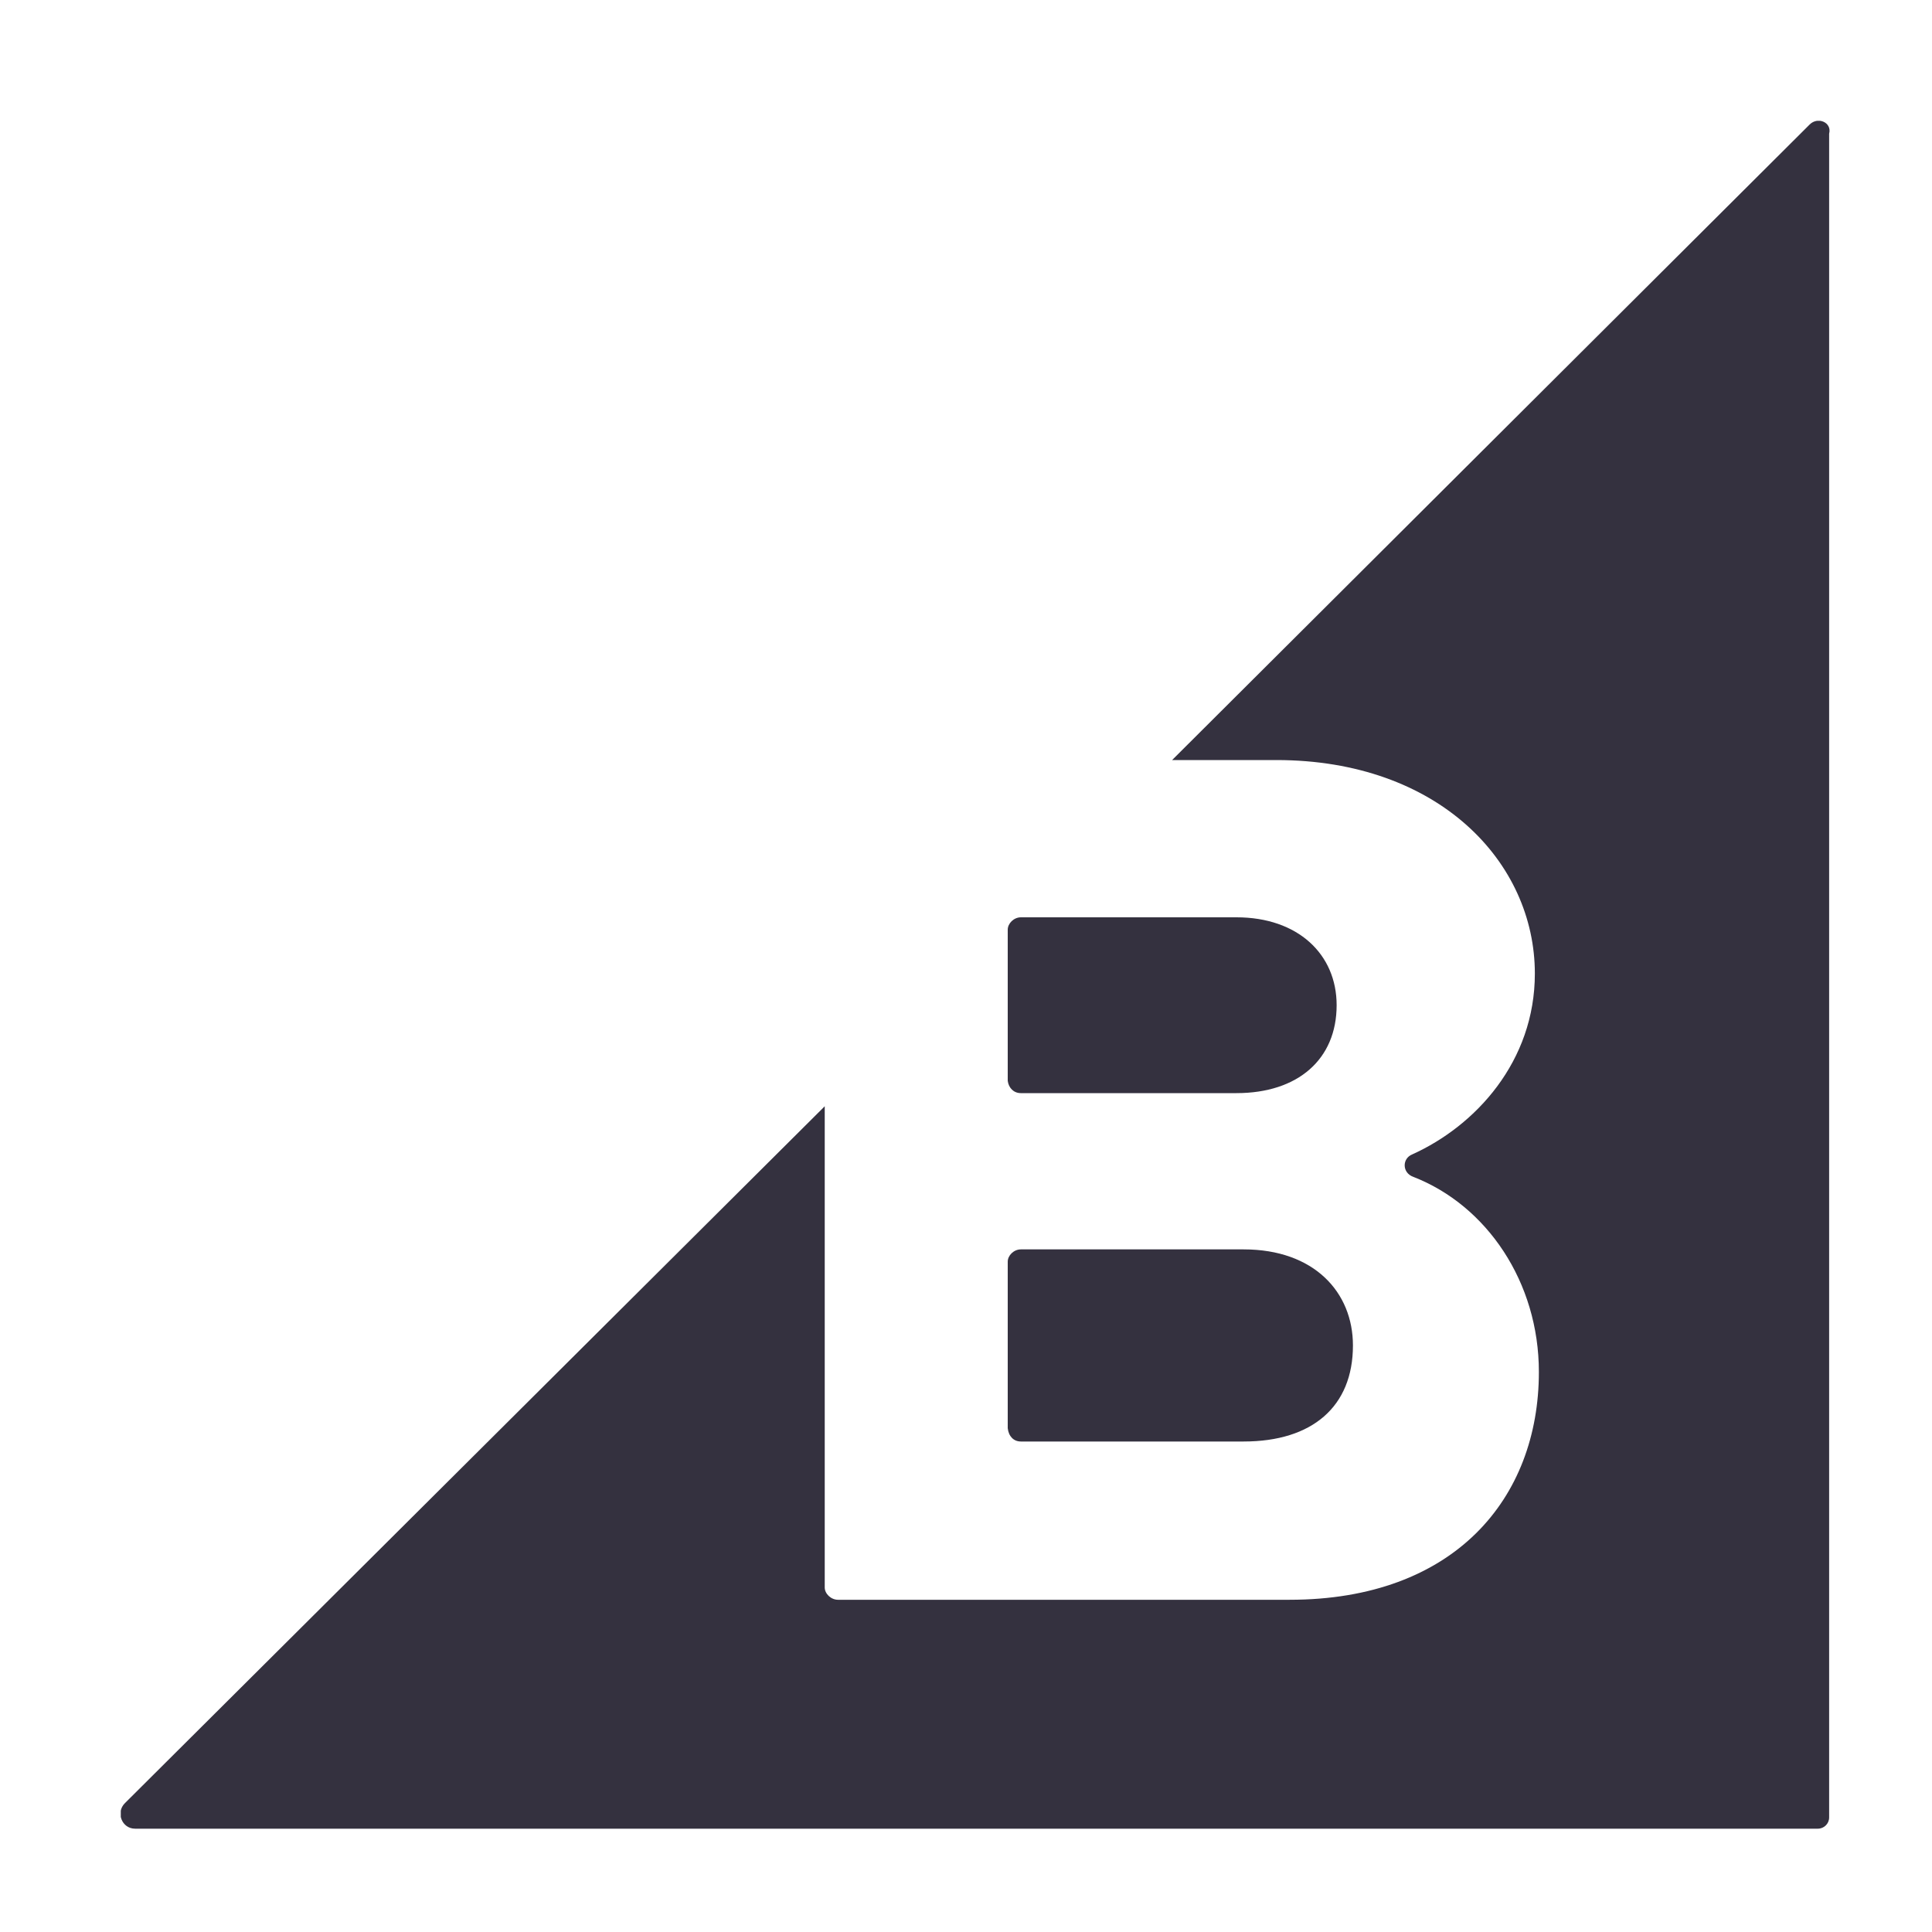 <svg width="25" height="25" viewBox="0 0 25 25" fill="none" xmlns="http://www.w3.org/2000/svg">
    <g clip-path="url(#5p40fsyjoa)" fill="#34313F">
        <path d="M13.21 14.145H16c.794 0 1.296-.437 1.296-1.138 0-.66-.502-1.137-1.296-1.137h-2.79c-.092 0-.17.08-.17.16v1.956c.012.092.077.159.17.159zm0 4.508h2.883c.886 0 1.414-.45 1.414-1.243 0-.688-.502-1.243-1.414-1.243H13.21c-.092 0-.17.079-.17.159v2.155c.012.106.077.172.17.172z"/>
        <path d="m23.417 1.611-8.25 8.224h1.349c2.102 0 3.345 1.322 3.345 2.763 0 1.137-.767 1.97-1.587 2.34-.132.053-.132.238.013.29.952.37 1.626 1.362 1.626 2.525 0 1.64-1.097 2.948-3.226 2.948h-5.843c-.092 0-.172-.079-.172-.159v-6.227l-9.056 9.018c-.12.119-.04.33.132.33h21.775c.08 0 .146-.065.146-.145V1.73c.039-.146-.146-.225-.252-.119z"/>
    </g>
    <defs>
        <clipPath id="5p40fsyjoa">
            <path fill="#fff" transform="translate(1.563 1.563)" d="M0 0h22.115v22.101H0z"/>
        </clipPath>
    </defs>
</svg>

